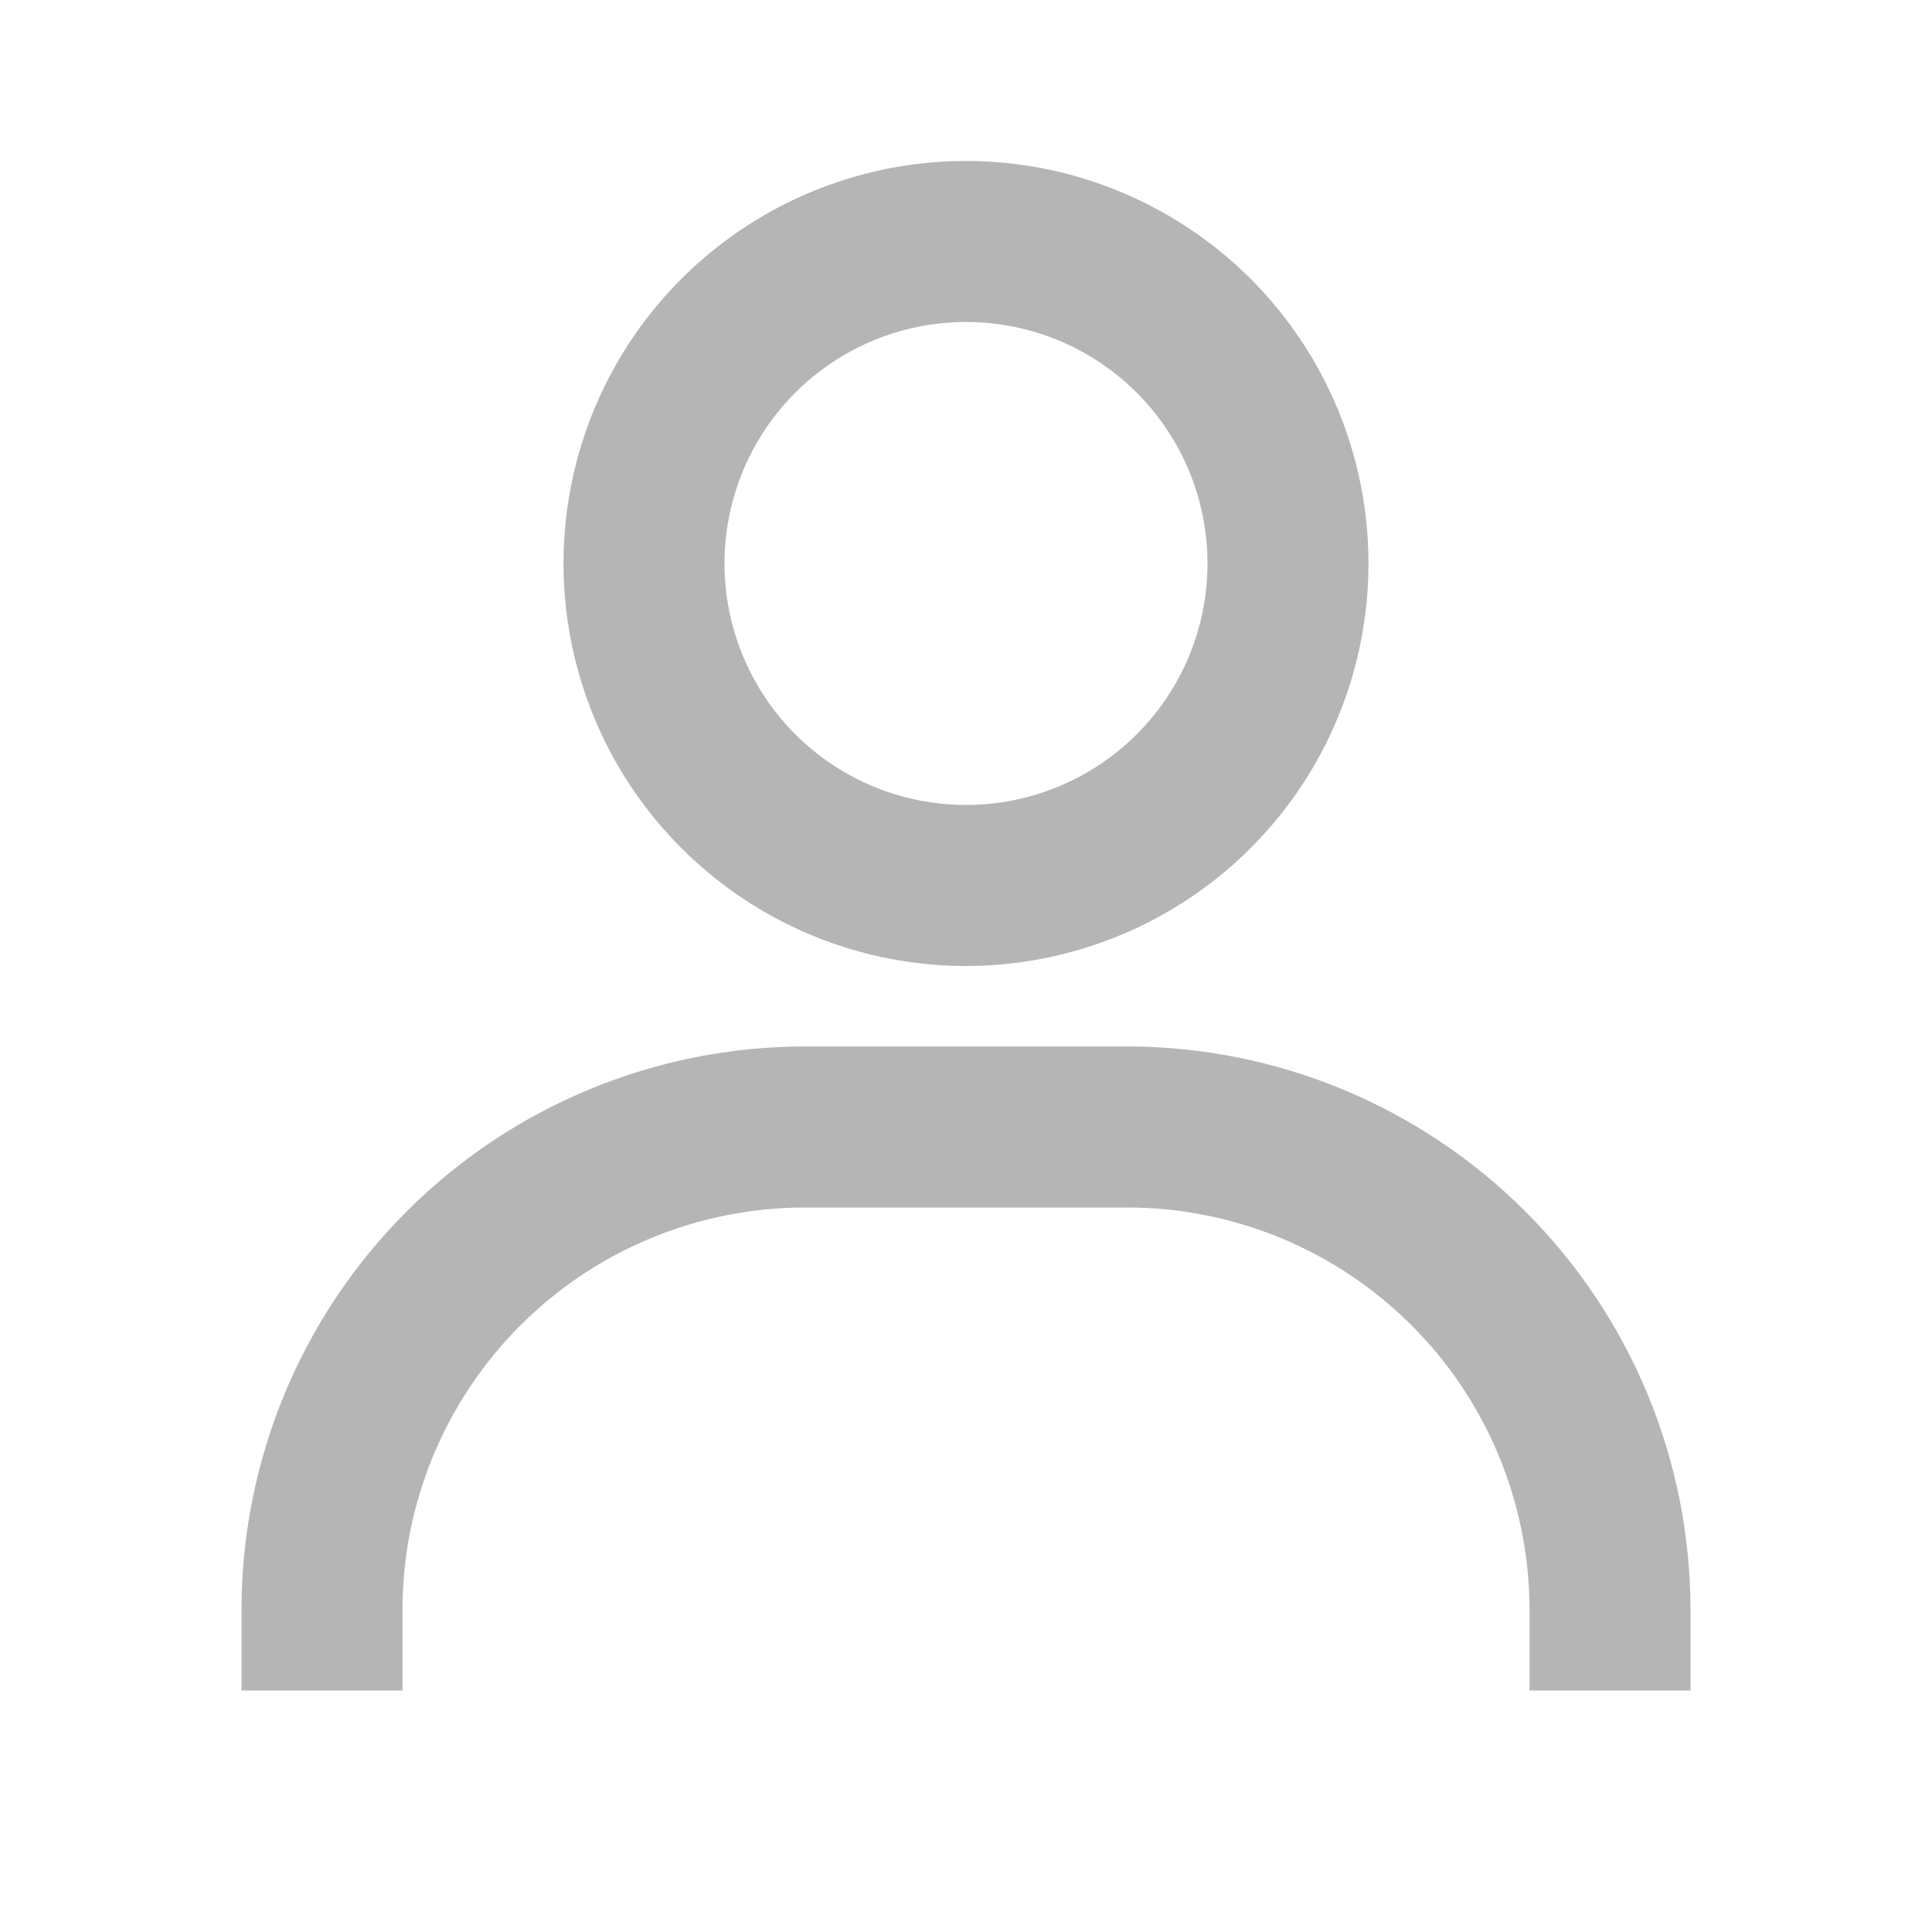 <svg width="25" height="25" viewBox="0 0 25 25" fill="none" xmlns="http://www.w3.org/2000/svg">
<path d="M12.5 2.083C11.47 2.083 10.463 2.388 9.606 2.961C8.75 3.533 8.082 4.346 7.688 5.298C7.294 6.25 7.191 7.297 7.392 8.307C7.593 9.318 8.089 10.246 8.817 10.974C9.546 11.703 10.474 12.199 11.484 12.4C12.494 12.601 13.541 12.497 14.493 12.103C15.445 11.709 16.258 11.041 16.831 10.185C17.403 9.328 17.708 8.321 17.708 7.291C17.708 5.91 17.16 4.585 16.183 3.608C15.206 2.632 13.881 2.083 12.5 2.083V2.083ZM12.5 10.416C11.882 10.416 11.278 10.233 10.764 9.89C10.25 9.546 9.849 9.058 9.613 8.487C9.376 7.916 9.314 7.288 9.435 6.682C9.556 6.075 9.853 5.519 10.29 5.082C10.727 4.645 11.284 4.347 11.89 4.226C12.496 4.106 13.125 4.168 13.696 4.404C14.267 4.641 14.755 5.041 15.098 5.555C15.442 6.069 15.625 6.673 15.625 7.291C15.625 8.12 15.296 8.915 14.71 9.501C14.124 10.087 13.329 10.416 12.5 10.416V10.416ZM21.875 21.875V20.833C21.875 18.899 21.107 17.044 19.739 15.677C18.372 14.31 16.517 13.541 14.583 13.541H10.417C8.483 13.541 6.628 14.31 5.261 15.677C3.893 17.044 3.125 18.899 3.125 20.833V21.875H5.208V20.833C5.208 19.452 5.757 18.127 6.734 17.15C7.711 16.173 9.035 15.625 10.417 15.625H14.583C15.965 15.625 17.289 16.173 18.266 17.15C19.243 18.127 19.792 19.452 19.792 20.833V21.875H21.875Z" fill="#B5B5B5"/>
</svg>
